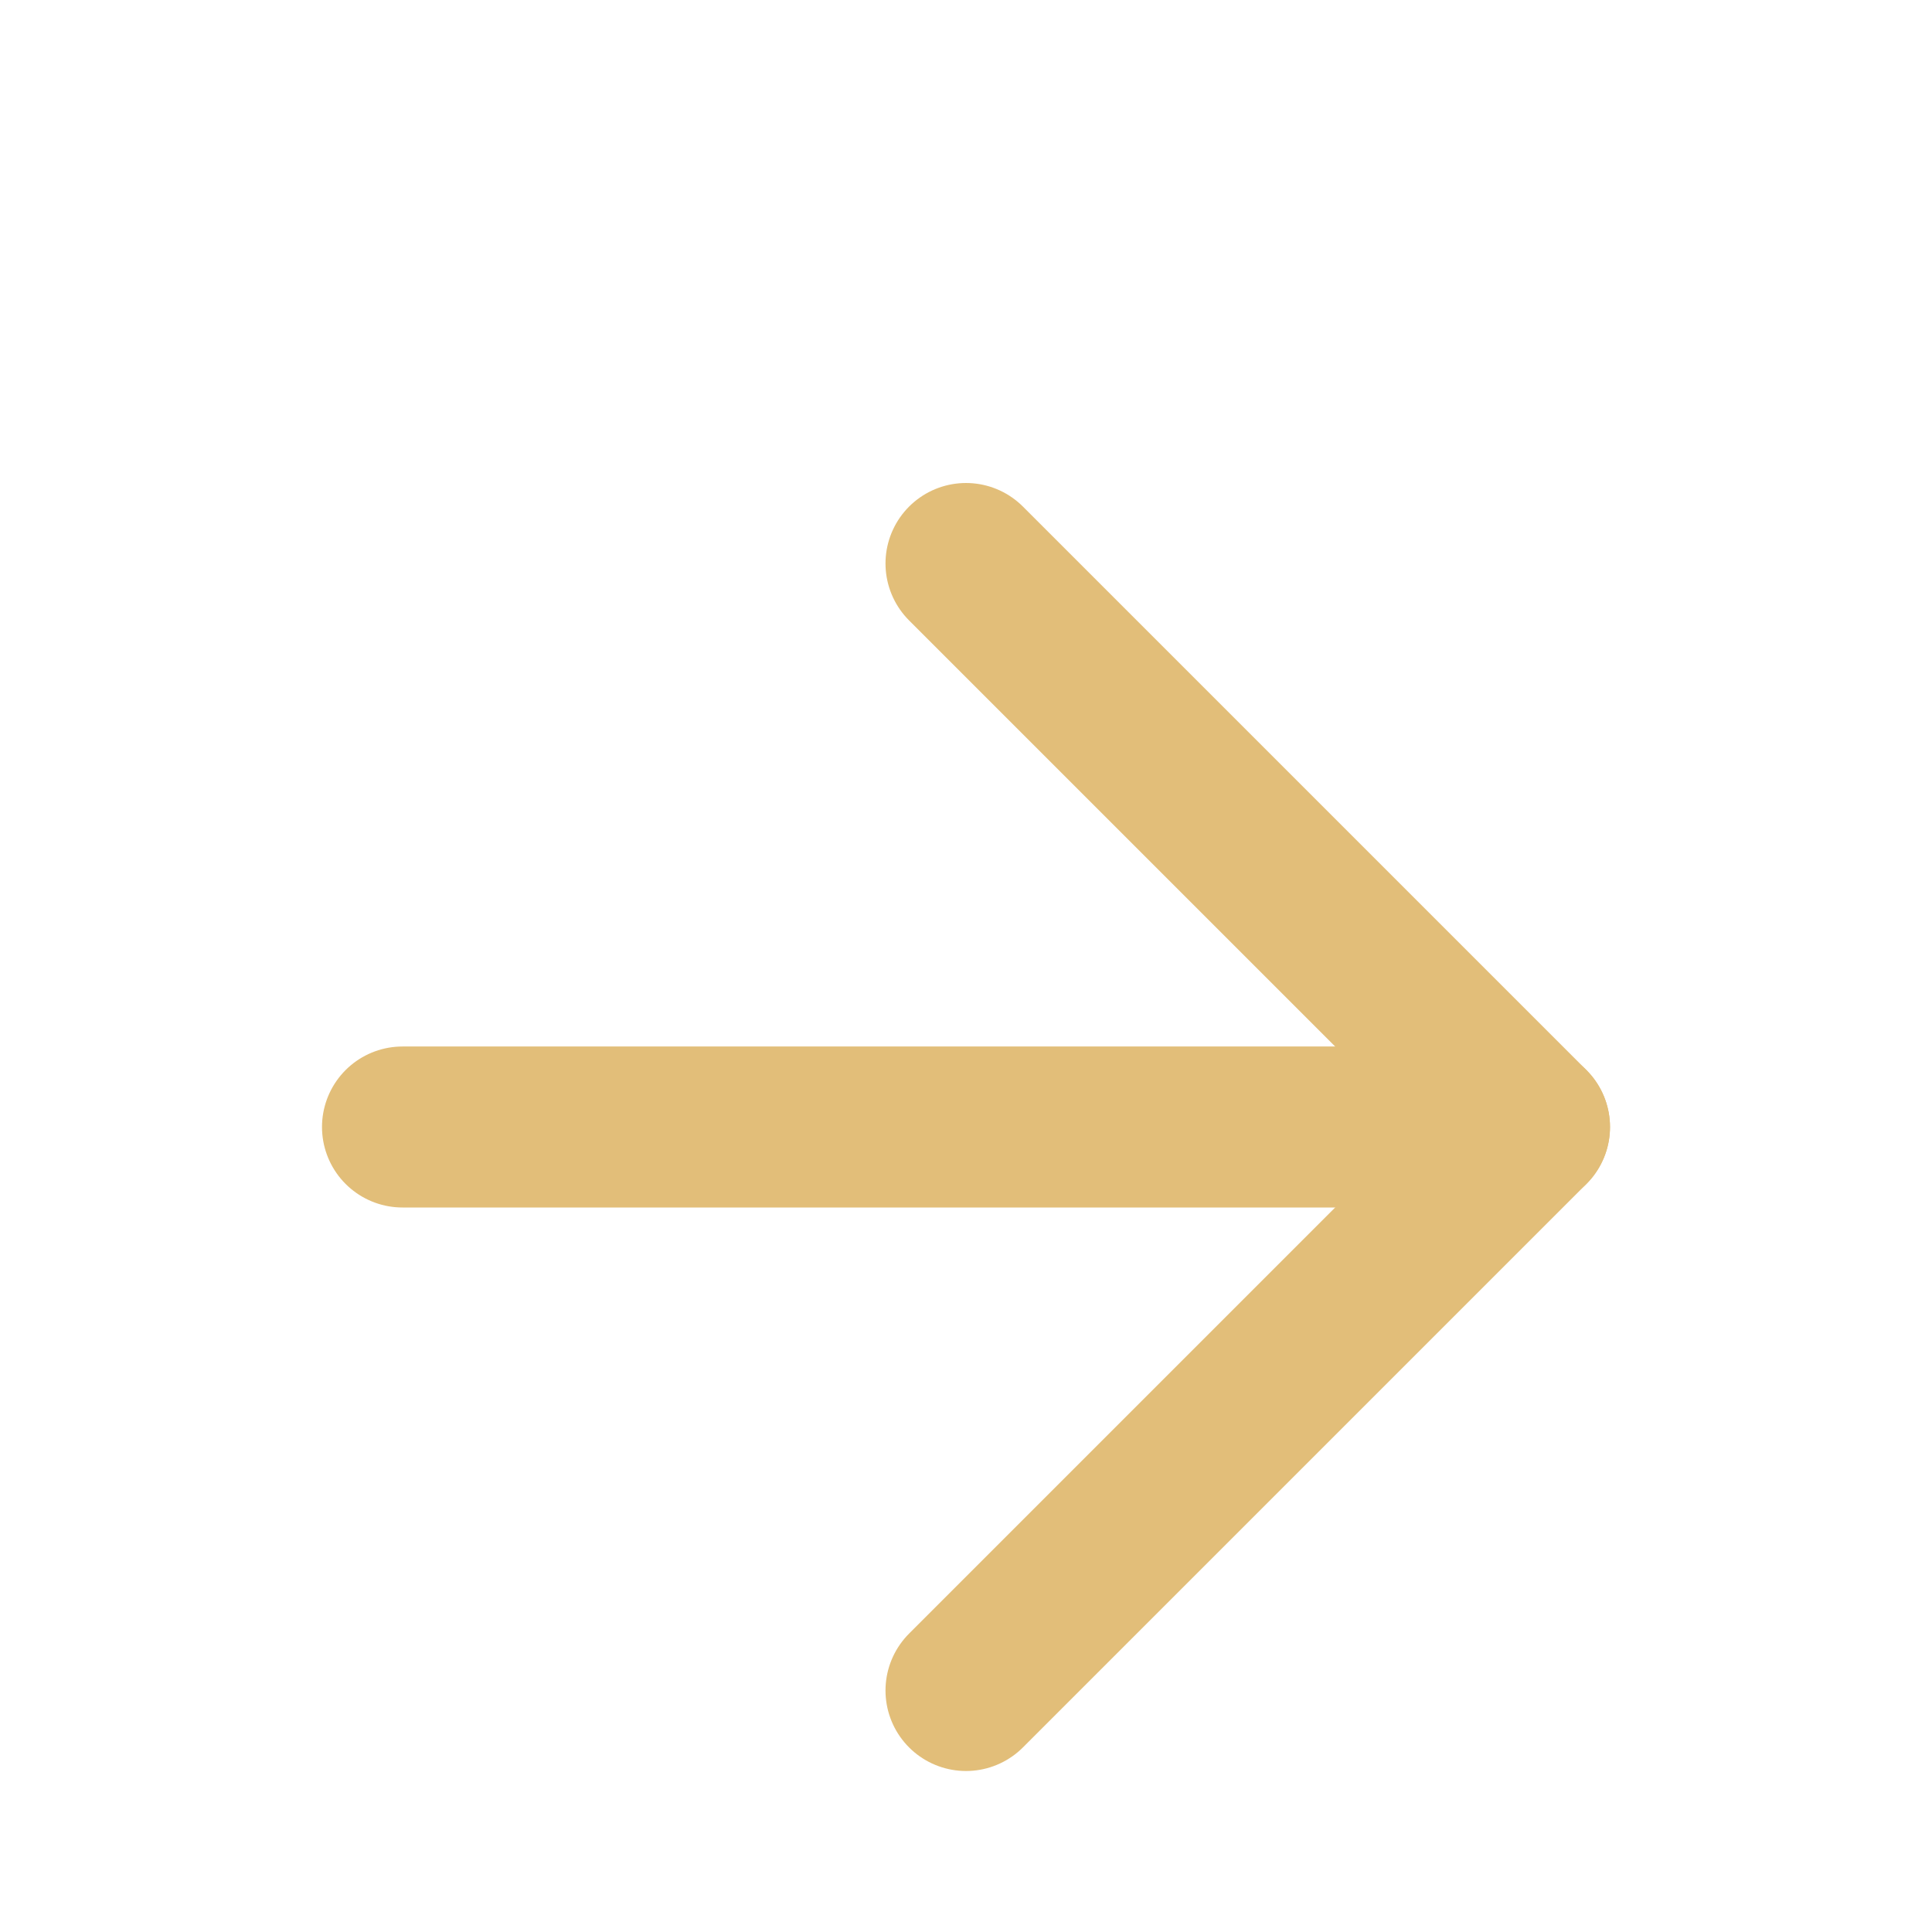 <svg id="icon" width="24" height="24" viewBox="0 0 24 24" fill="none" xmlns="http://www.w3.org/2000/svg">
<path d="M5 14H19" stroke="#E2BE79" stroke-width="2" stroke-linecap="round" stroke-linejoin="round"/>
<path d="M12 7L19 14L12 21" stroke="#E2BE79" stroke-width="2" stroke-linecap="round" stroke-linejoin="round"/>
</svg>
